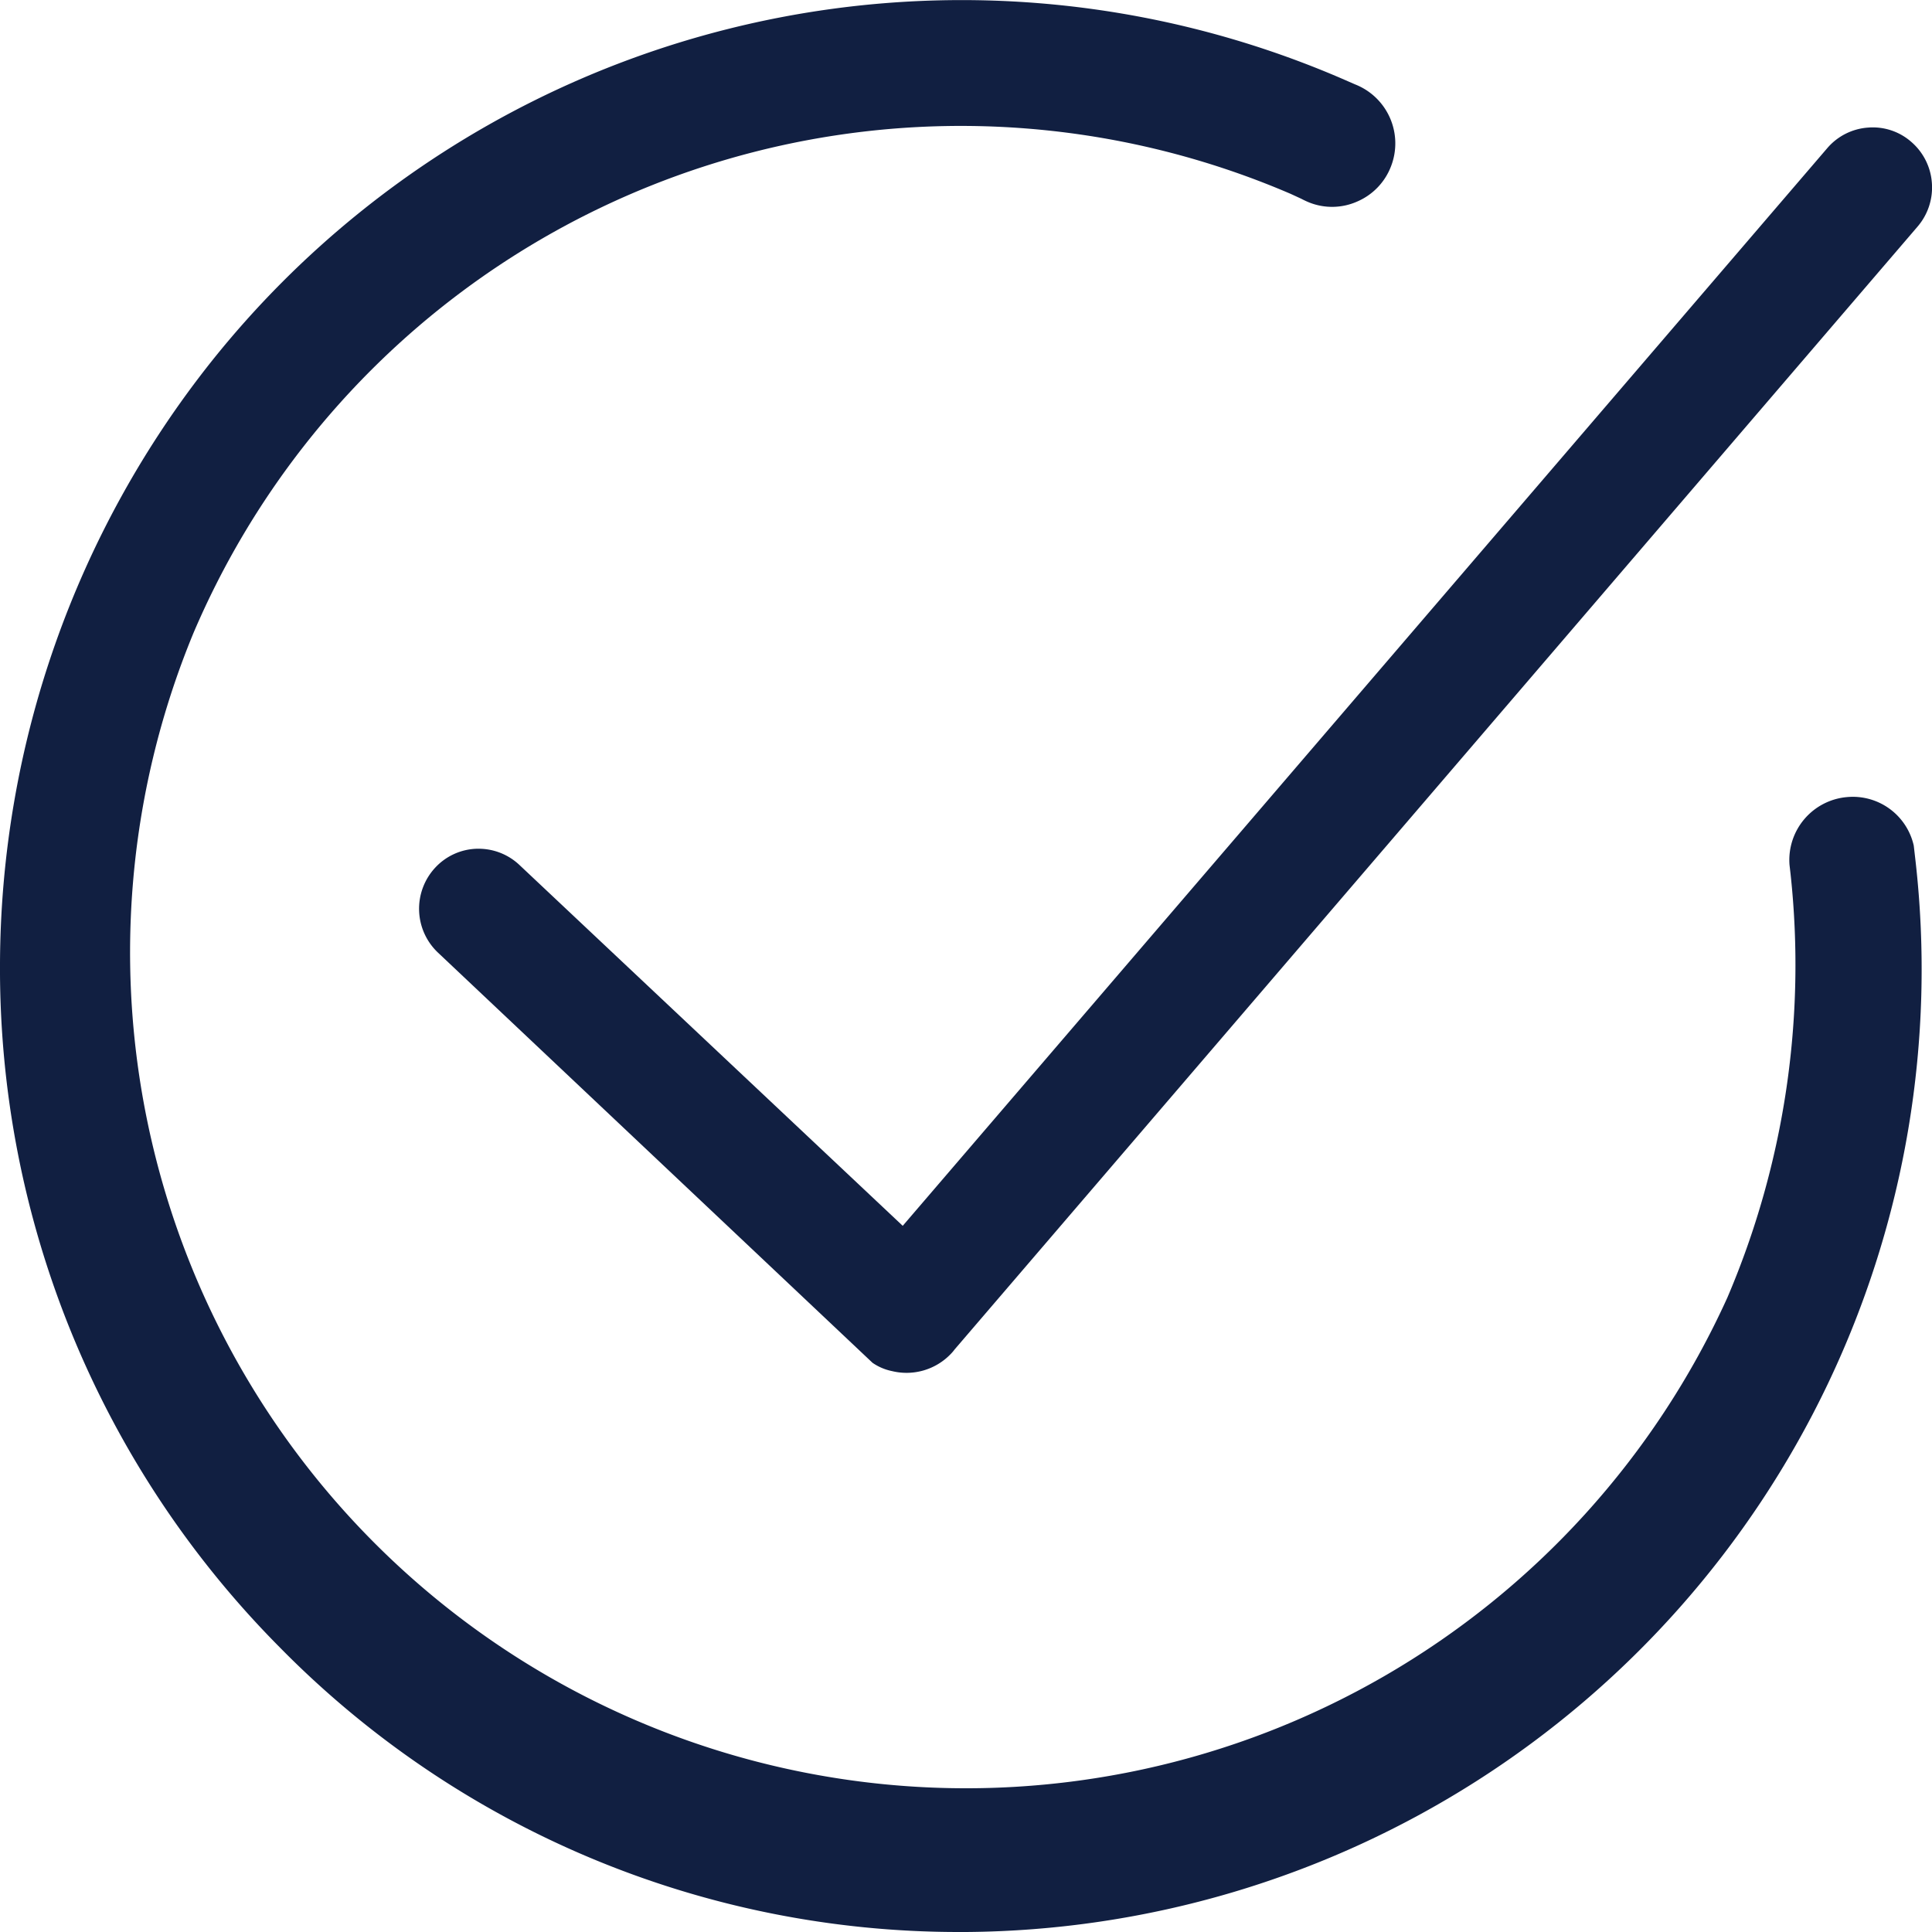 <svg xmlns="http://www.w3.org/2000/svg" xmlns:xlink="http://www.w3.org/1999/xlink" width="52" height="52" viewBox="0 0 52 52">
  <defs>
    <clipPath id="clip-path">
      <rect id="Rectangle_5328" data-name="Rectangle 5328" width="52" height="52" fill="none"/>
    </clipPath>
  </defs>
  <g id="Group_22656" data-name="Group 22656" transform="translate(0 0)">
    <g id="Group_22655" data-name="Group 22655" transform="translate(0 0)" clip-path="url(#clip-path)">
      <path id="Path_23240" data-name="Path 23240" d="M0,25.938A25.92,25.92,0,0,0,7.536,44.345,25.615,25.615,0,0,0,25.8,52h.21A25.911,25.911,0,0,0,51.556,23.167l-.047-.407a1.681,1.681,0,0,0-1.79-1.307,1.7,1.7,0,0,0-1.554,1.826l.028.244a22.79,22.79,0,0,1-1.7,11.4A22.5,22.5,0,0,1,5.206,17.04,22.454,22.454,0,0,1,34.743,5.22l.282.13a2.323,2.323,0,0,0,.214.1,1.665,1.665,0,0,0,1.3-.03,1.684,1.684,0,0,0,.9-.943,1.706,1.706,0,0,0-.967-2.206l-.367-.16a25.825,25.825,0,0,0-30.4,7.6A26.2,26.2,0,0,0,0,25.938" transform="translate(0 0)" fill="#111f41"/>
      <path id="Path_23241" data-name="Path 23241" d="M50.7,4.516a1.607,1.607,0,0,0-.551-1.106,1.569,1.569,0,0,0-1.167-.388,1.593,1.593,0,0,0-1.1.556L23,32.581,12.686,22.871a1.6,1.6,0,0,0-1.092-.439h-.055a1.588,1.588,0,0,0-1.122.509,1.625,1.625,0,0,0,.07,2.283l11.7,11.044a1.424,1.424,0,0,0,.528.224,1.649,1.649,0,0,0,1.583-.467,1.123,1.123,0,0,0,.1-.118L50.311,5.691A1.615,1.615,0,0,0,50.7,4.516" transform="translate(1.297 0.412)" fill="#111f41"/>
    </g>
  </g>
</svg>
